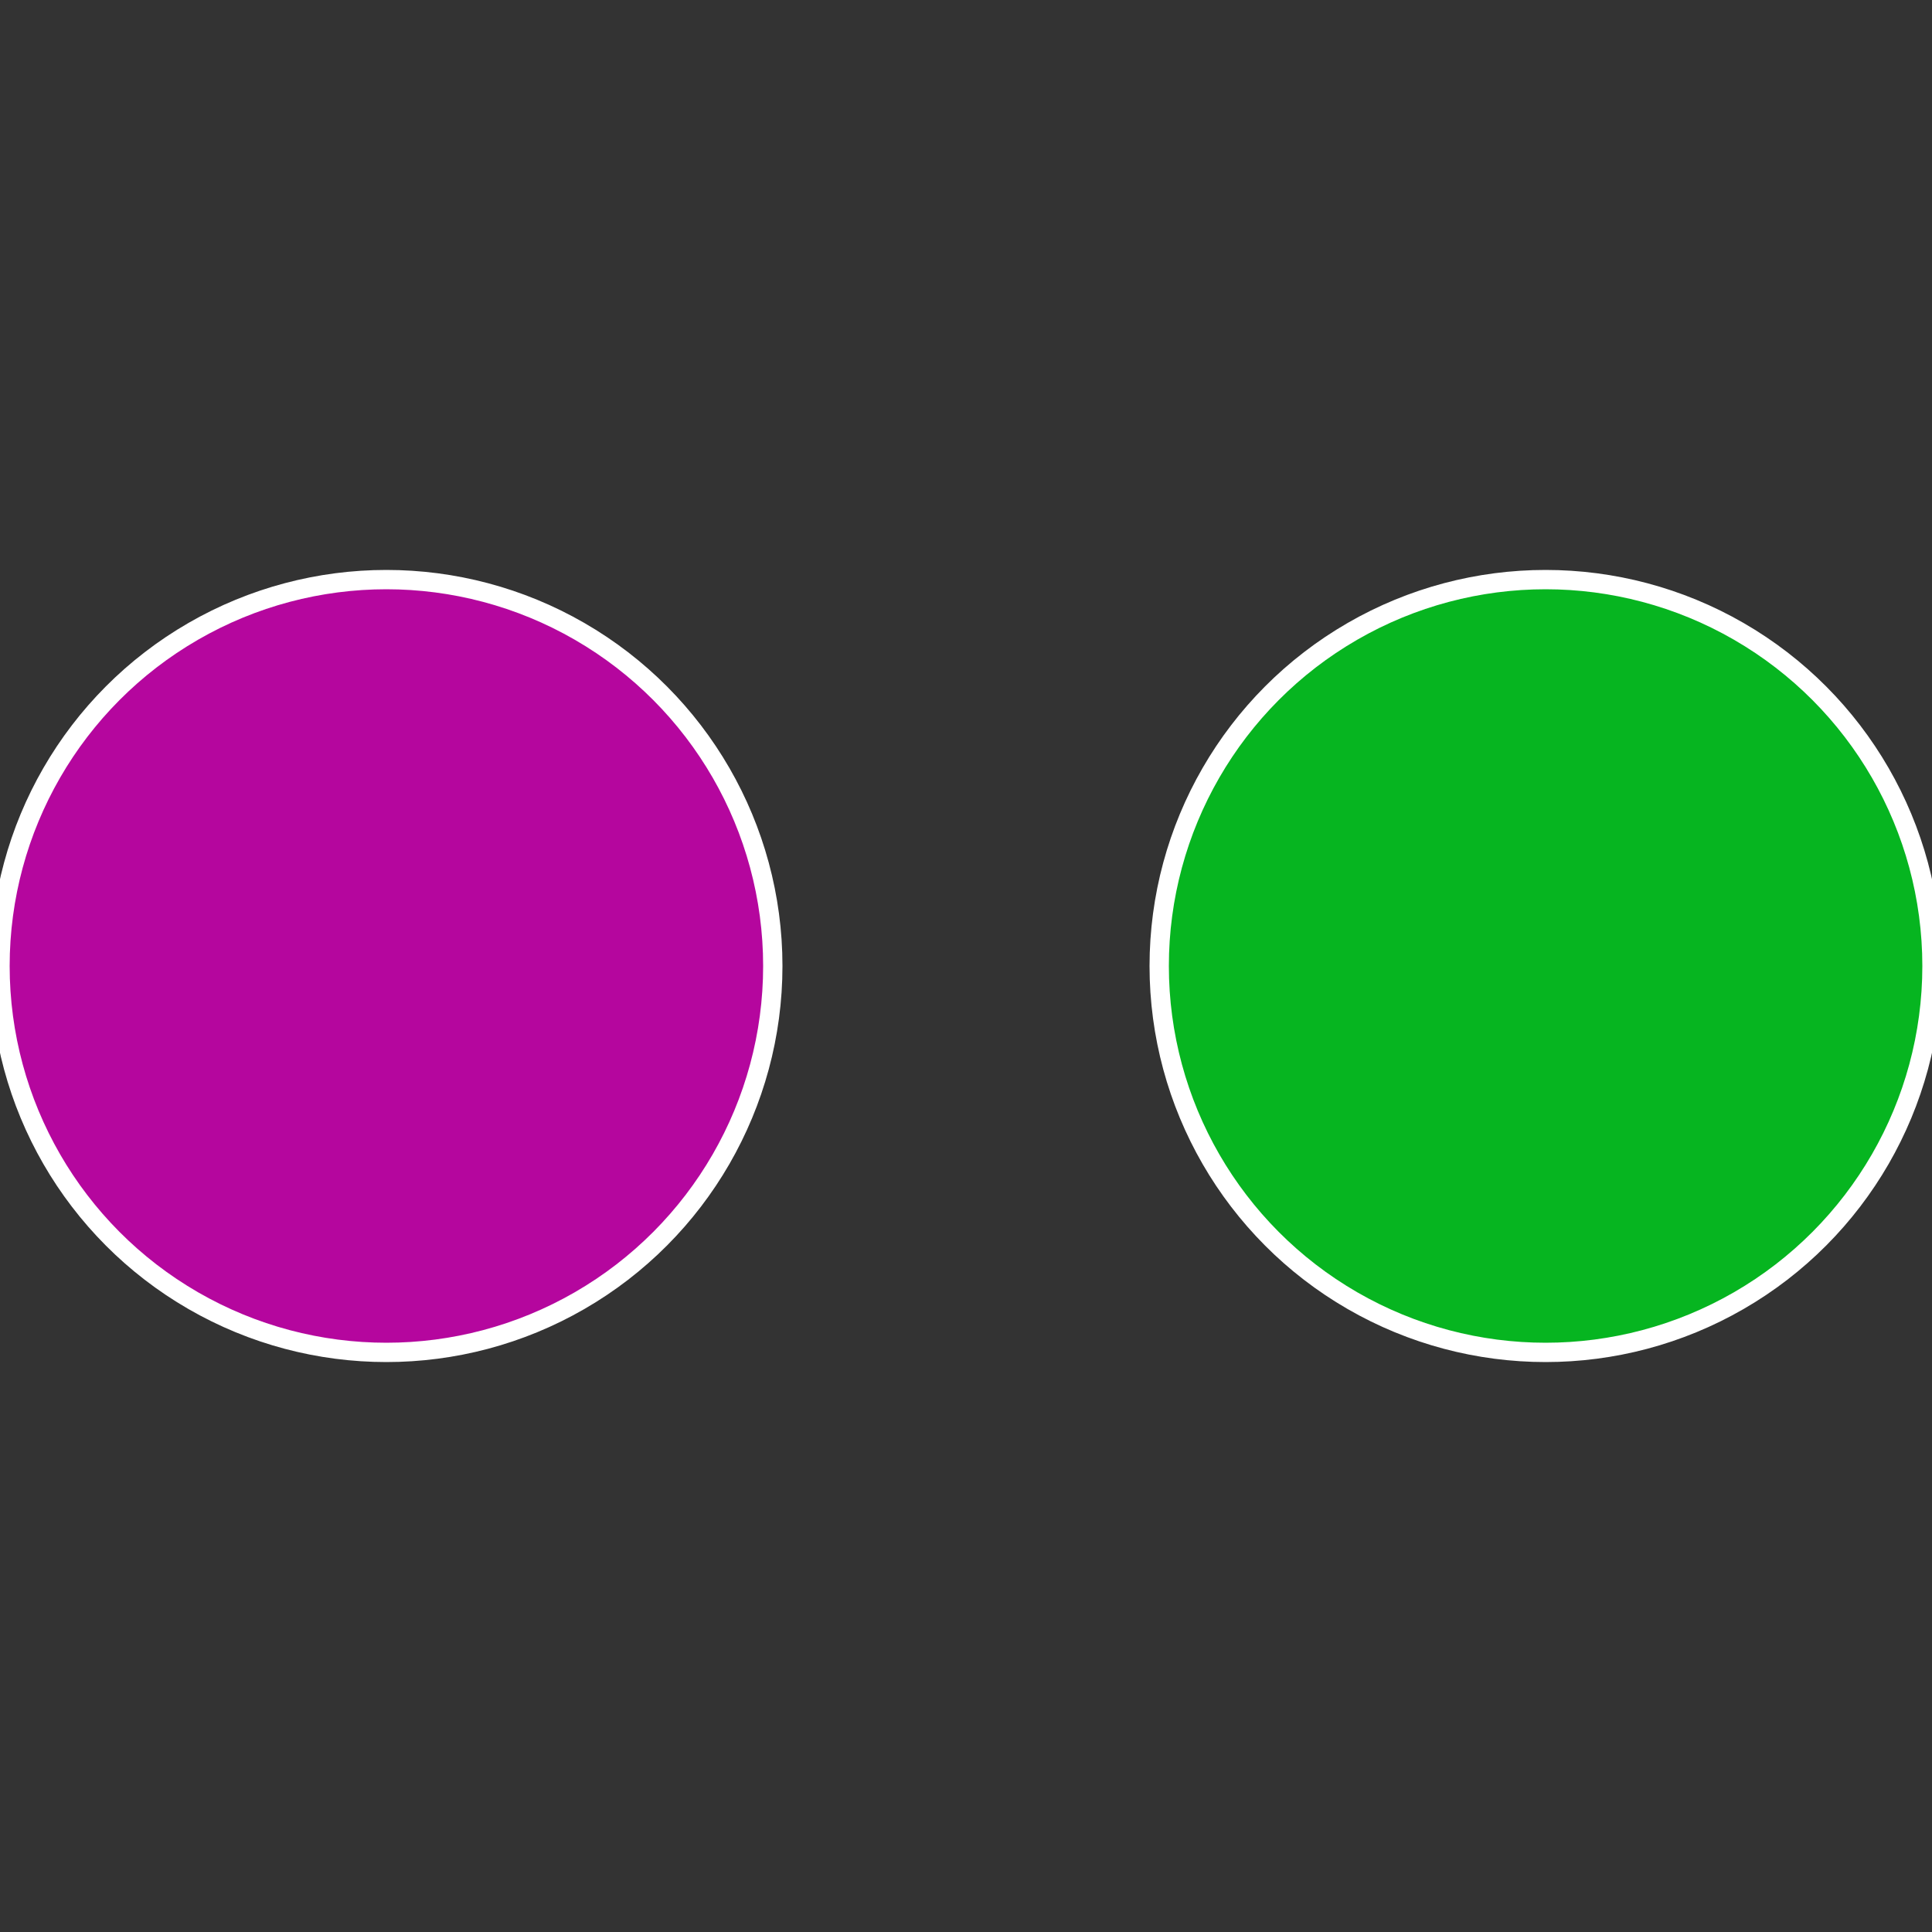 <?xml version="1.0" standalone="no"?>
<svg width="500" height="500" viewBox="-1 -1 2 2" xmlns="http://www.w3.org/2000/svg">
 
                <rect x="-1" y="-1" width="2" height="2" fill="#333333" stroke="none"/>
 
                <circle cx="0.6" cy="0" r="0.4" fill="#06b520" stroke="#fff" stroke-width="1%" />
             
                <circle cx="-0.6" cy="7.3478807948841E-17" r="0.4" fill="#b5069e" stroke="#fff" stroke-width="1%" />
            </svg>
